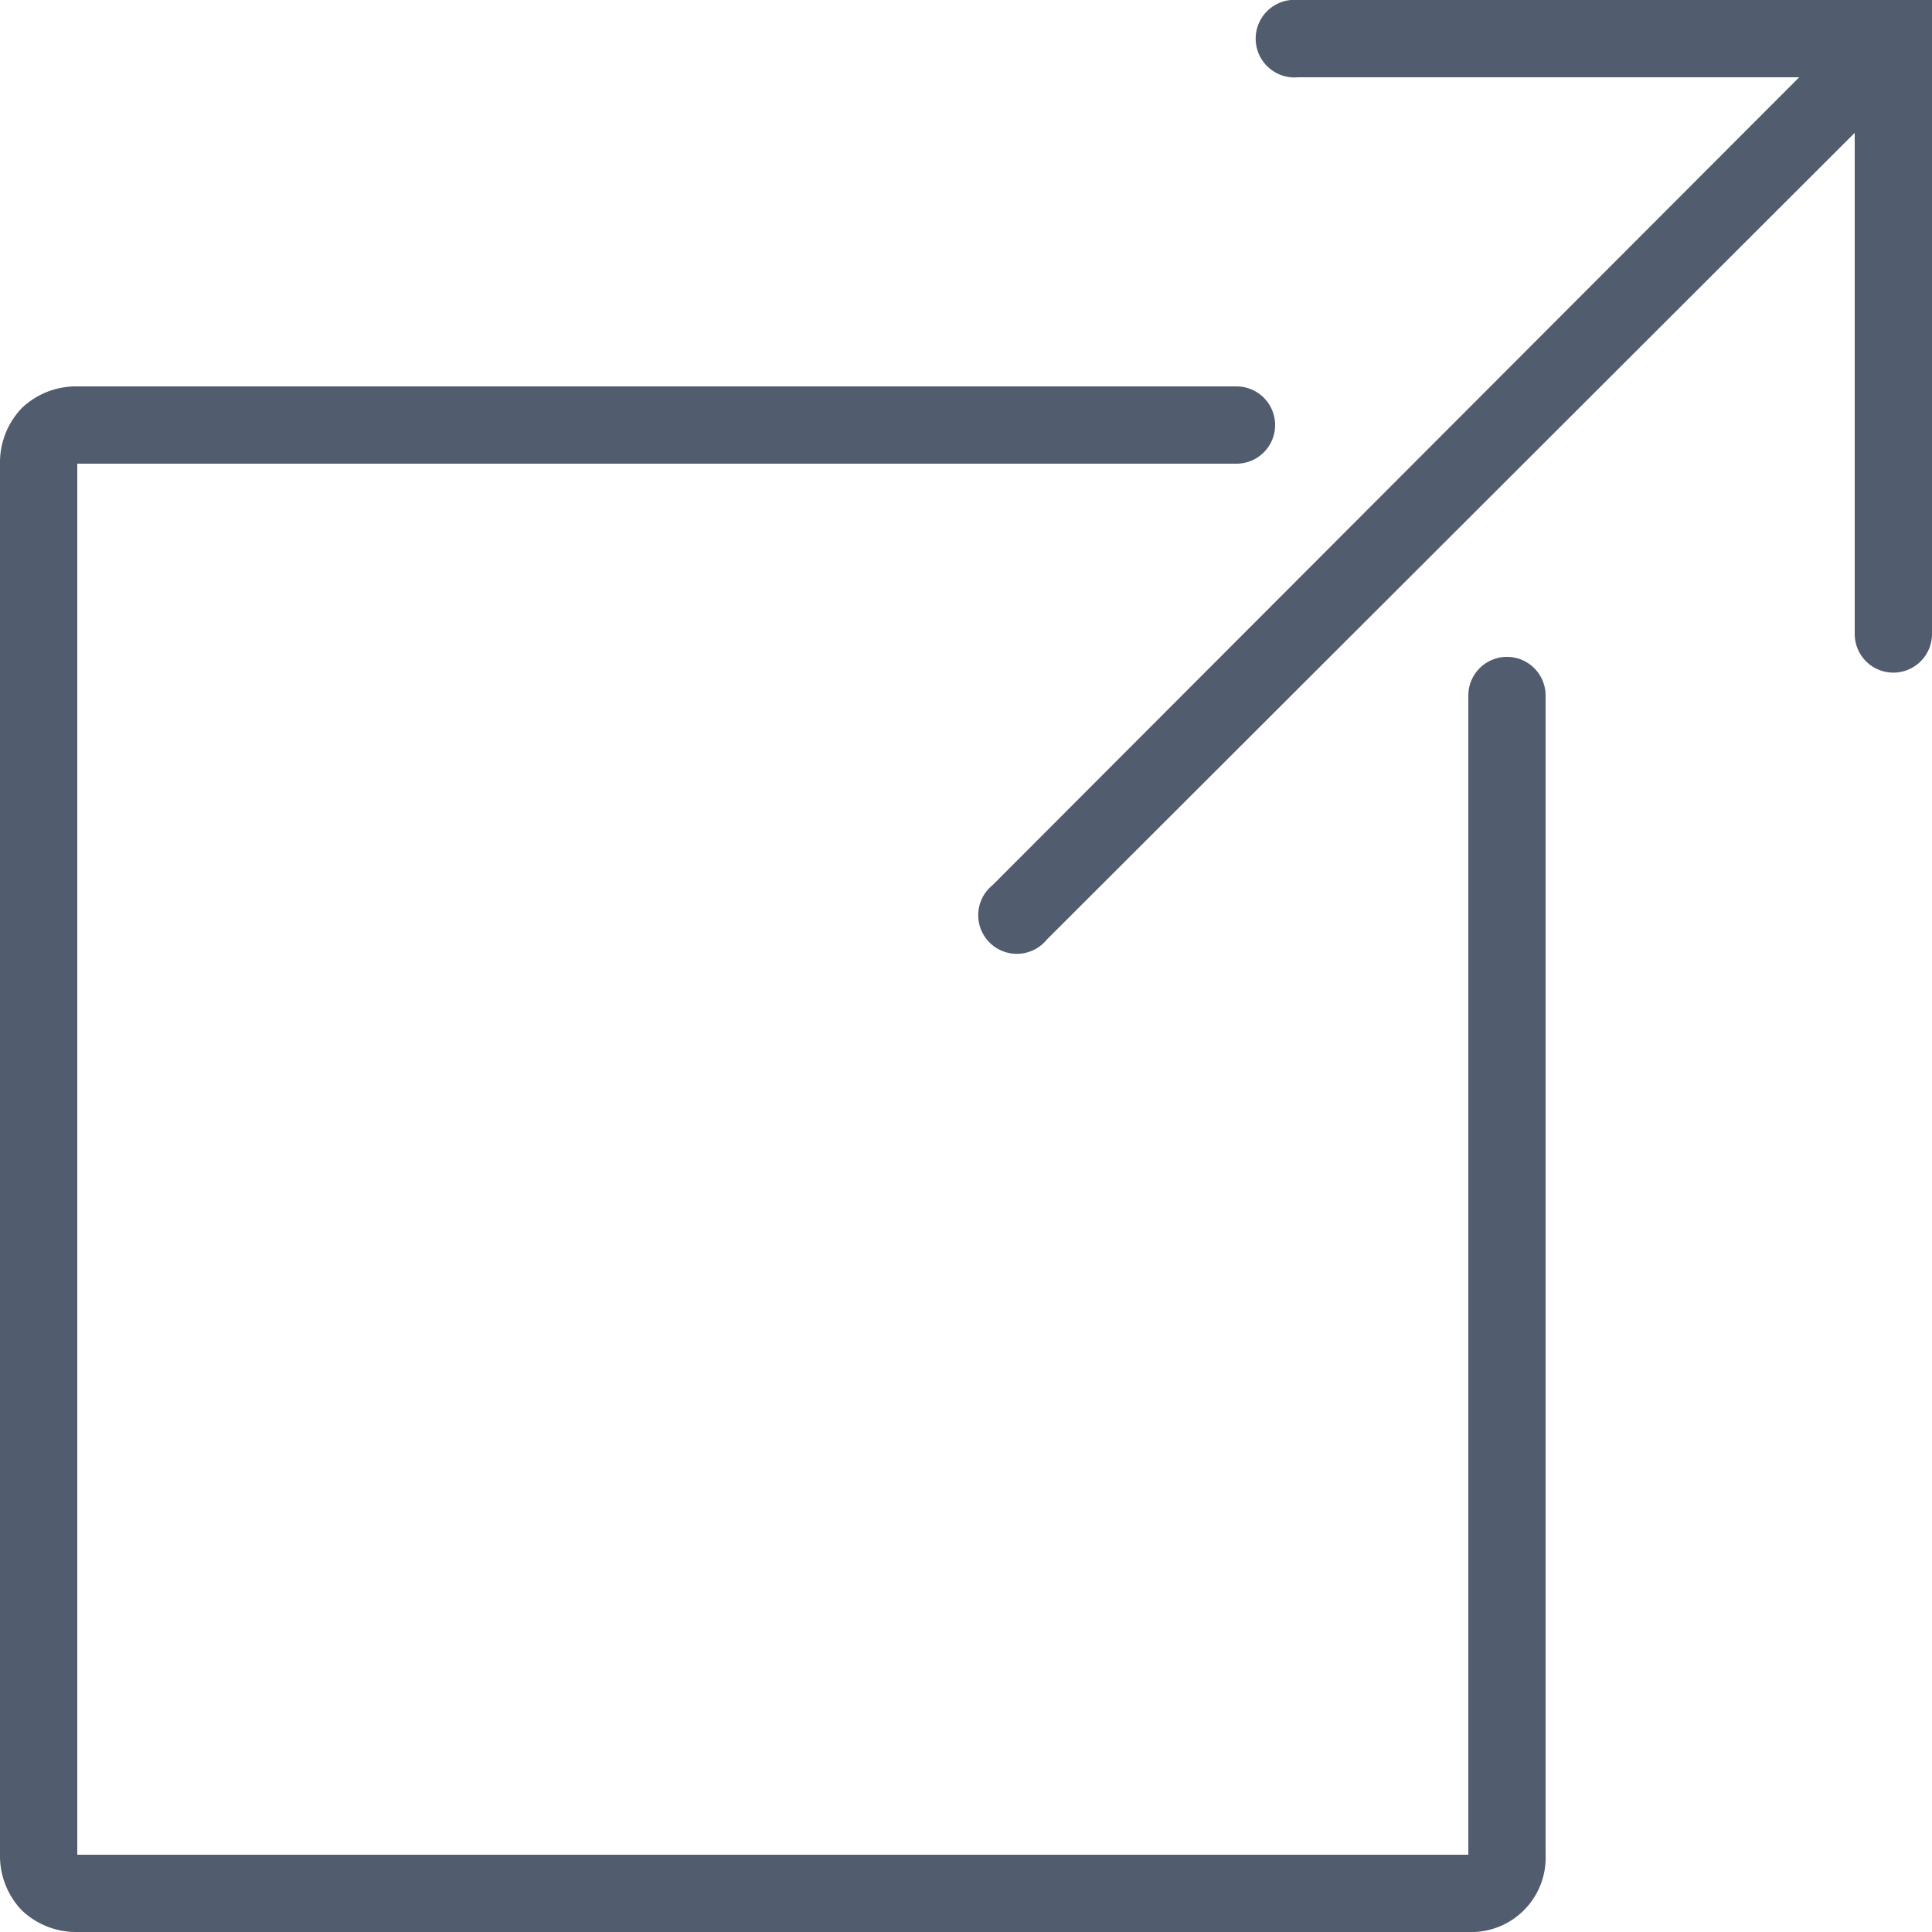 <svg xmlns="http://www.w3.org/2000/svg" width="20" height="20" viewBox="0 0 20 20"><defs><style>.a{fill:#515c6f;}</style></defs><path class="a" d="M13.363,0a.4.4,0,1,0,.075.8h5.187l-8.35,8.363a.4.4,0,1,0,.563.562L19.2,1.375V6.563a.4.4,0,1,0,.8,0V0H13.363ZM.8,4a.814.814,0,0,0-.575.225A.814.814,0,0,0,0,4.8V19.2a.814.814,0,0,0,.225.575A.814.814,0,0,0,.8,20H15.2a.77.77,0,0,0,.8-.8V7.2a.4.4,0,1,0-.8,0v12H.8V4.8h12a.4.4,0,1,0,0-.8Z"/></svg>